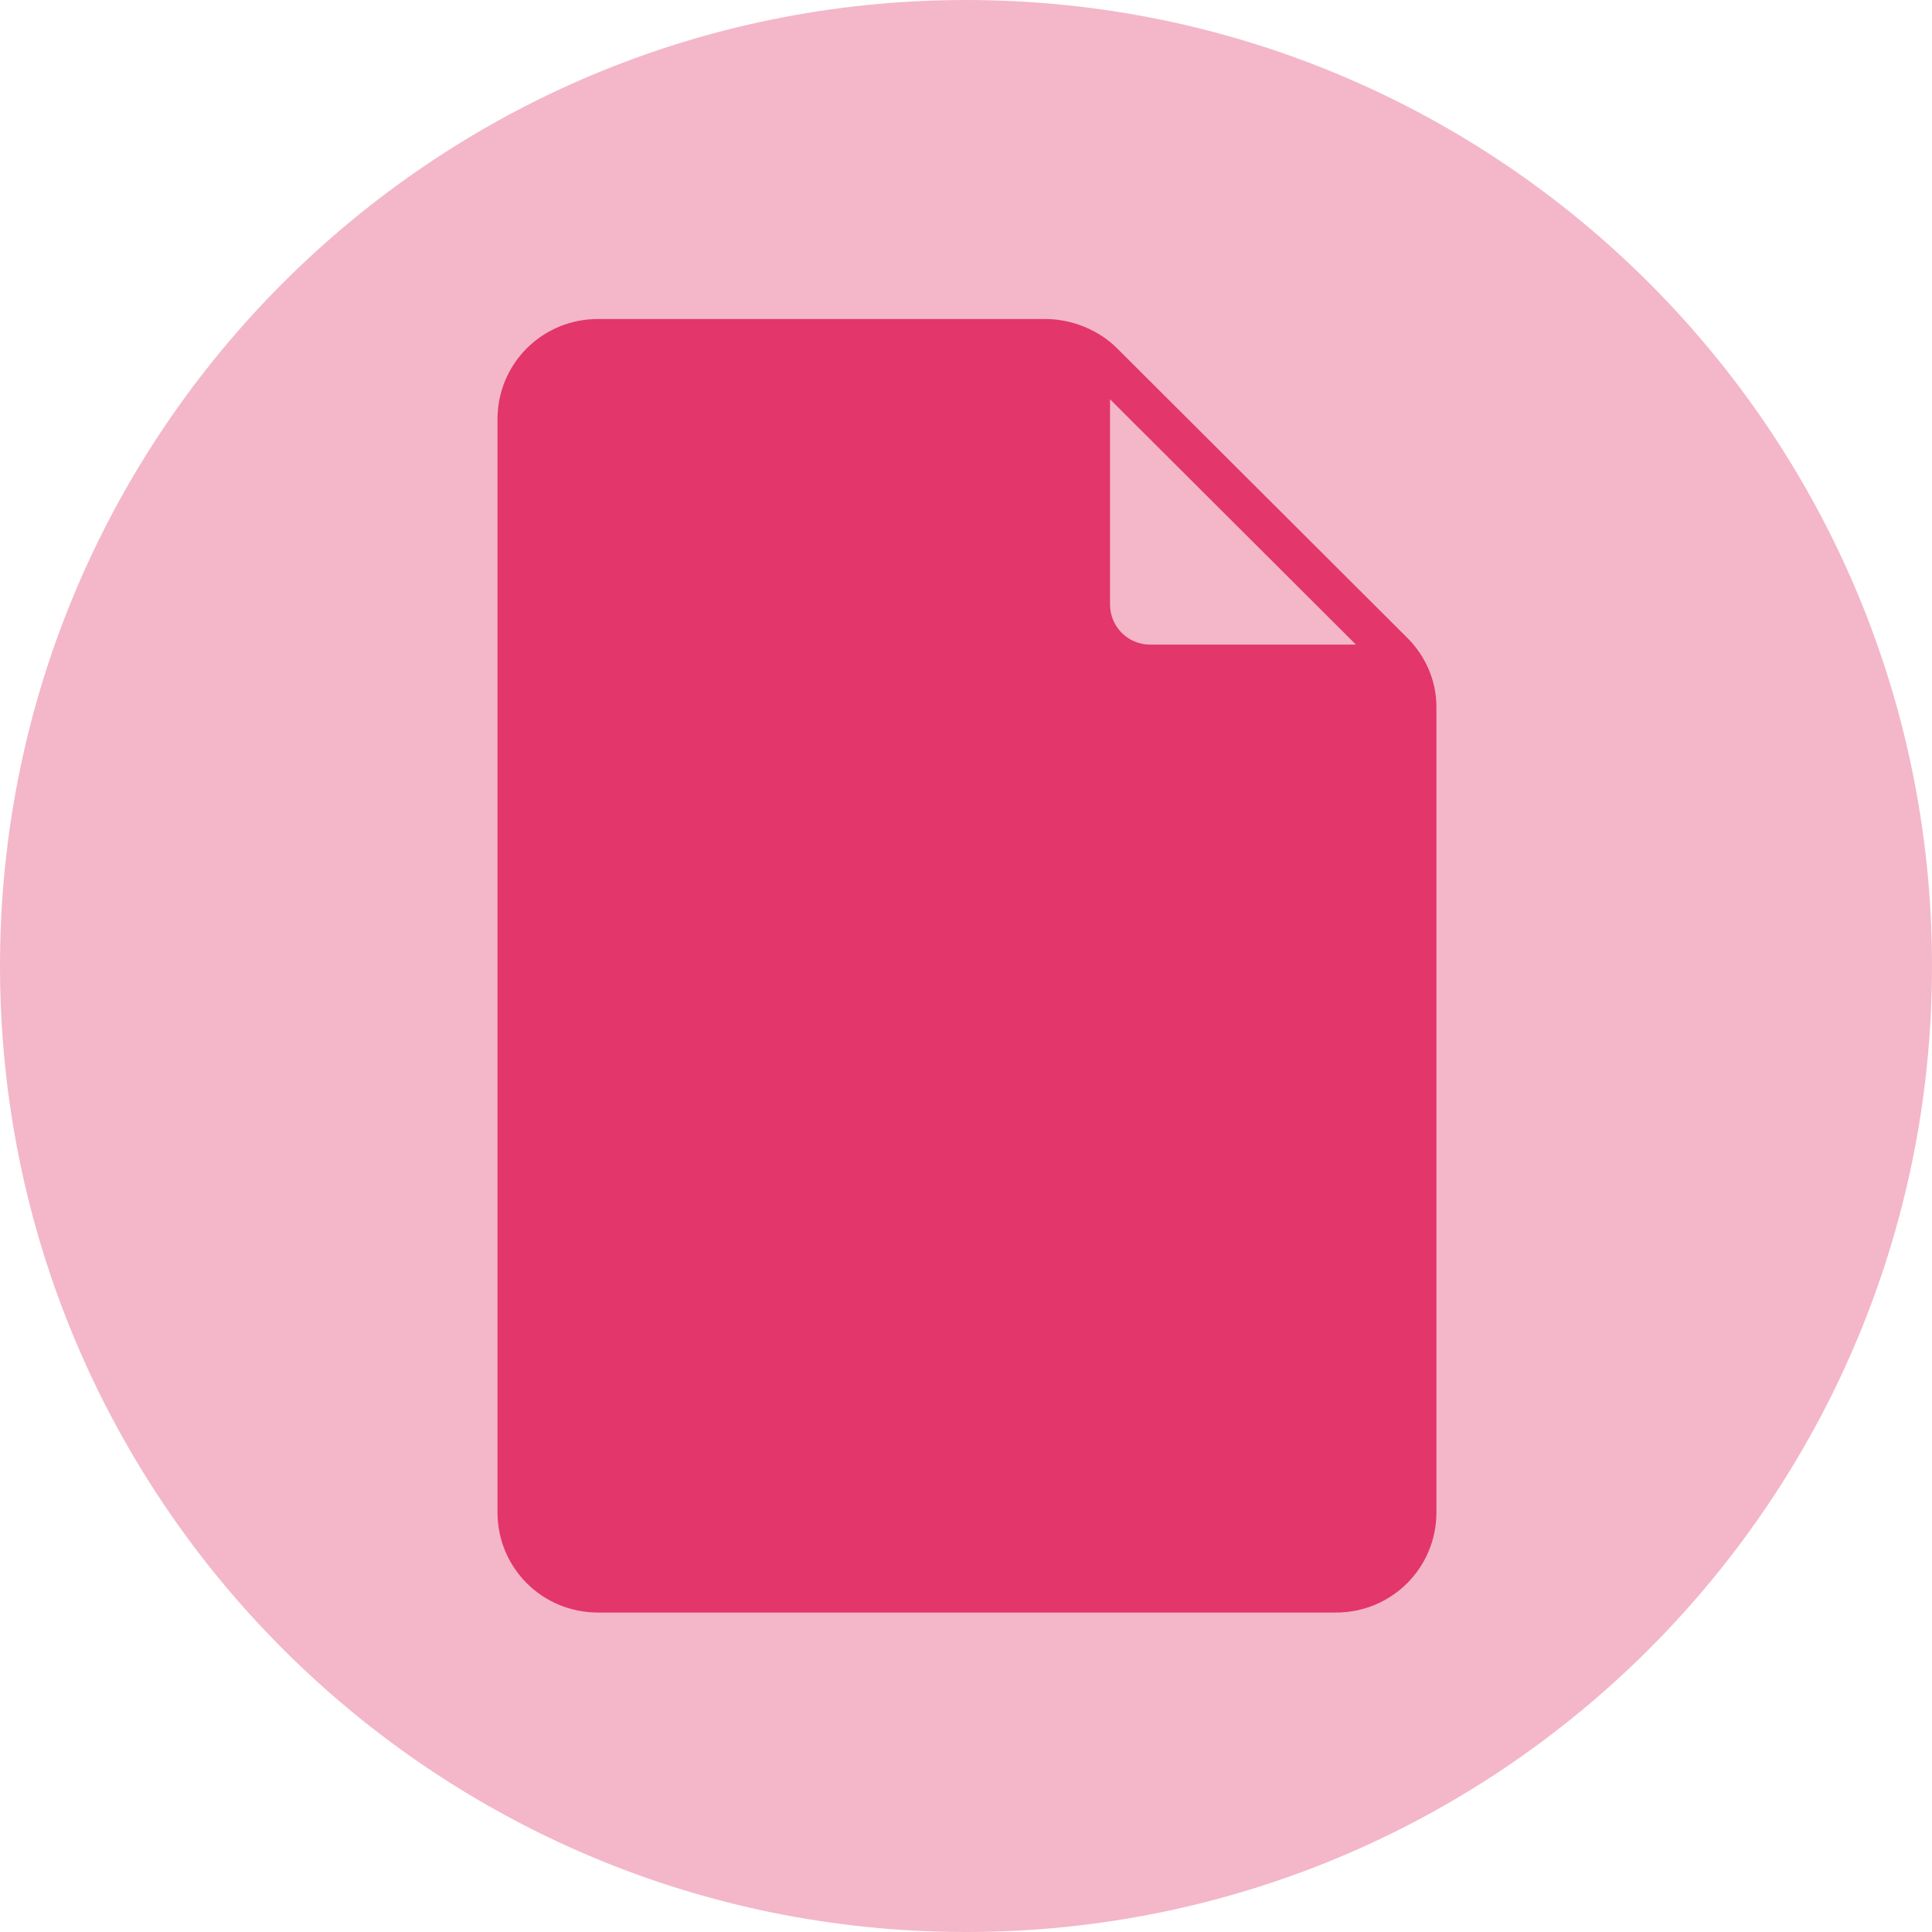 <?xml version="1.0" encoding="UTF-8"?> <svg xmlns="http://www.w3.org/2000/svg" xmlns:xlink="http://www.w3.org/1999/xlink" width="500" zoomAndPan="magnify" viewBox="0 0 375 375" height="500" preserveAspectRatio="xMidYMid meet"> <defs> <clipPath id="a7a63e2170"> <path d="M 187.5 0 C 83.945 0 0 83.945 0 187.5 C 0 291.055 83.945 375 187.5 375 C 291.055 375 375 291.055 375 187.5 C 375 83.945 291.055 0 187.5 0 Z M 187.5 0 " clip-rule="nonzero"></path> </clipPath> <clipPath id="266005ae72"> <path d="M 96.562 61.832 L 278.812 61.832 L 278.812 313 L 96.562 313 Z M 96.562 61.832 " clip-rule="nonzero"></path> </clipPath> </defs> <g clip-path="url(#a7a63e2170)"> <rect x="-37.5" width="450" fill="#f3b7c9" y="-37.5" height="450" fill-opacity="1"></rect> </g> <g clip-path="url(#266005ae72)"> <path fill="#e3366a" d="M 273.172 123.82 L 216.762 67.547 C 213.289 64.082 208.082 61.918 202.875 61.918 L 116.09 61.918 C 105.242 61.918 96.562 70.574 96.562 81.398 L 96.562 293.516 C 96.562 304.34 105.242 312.996 116.09 312.996 L 259.285 312.996 C 270.133 312.996 278.812 304.34 278.812 293.516 L 278.812 137.242 C 278.812 132.047 276.641 127.285 273.172 123.82 Z M 223.27 125.121 C 218.93 125.121 215.457 121.656 215.457 117.328 L 215.457 77.5 L 263.191 125.121 Z M 223.27 125.121 " fill-opacity="1" fill-rule="nonzero"></path> </g> </svg> 